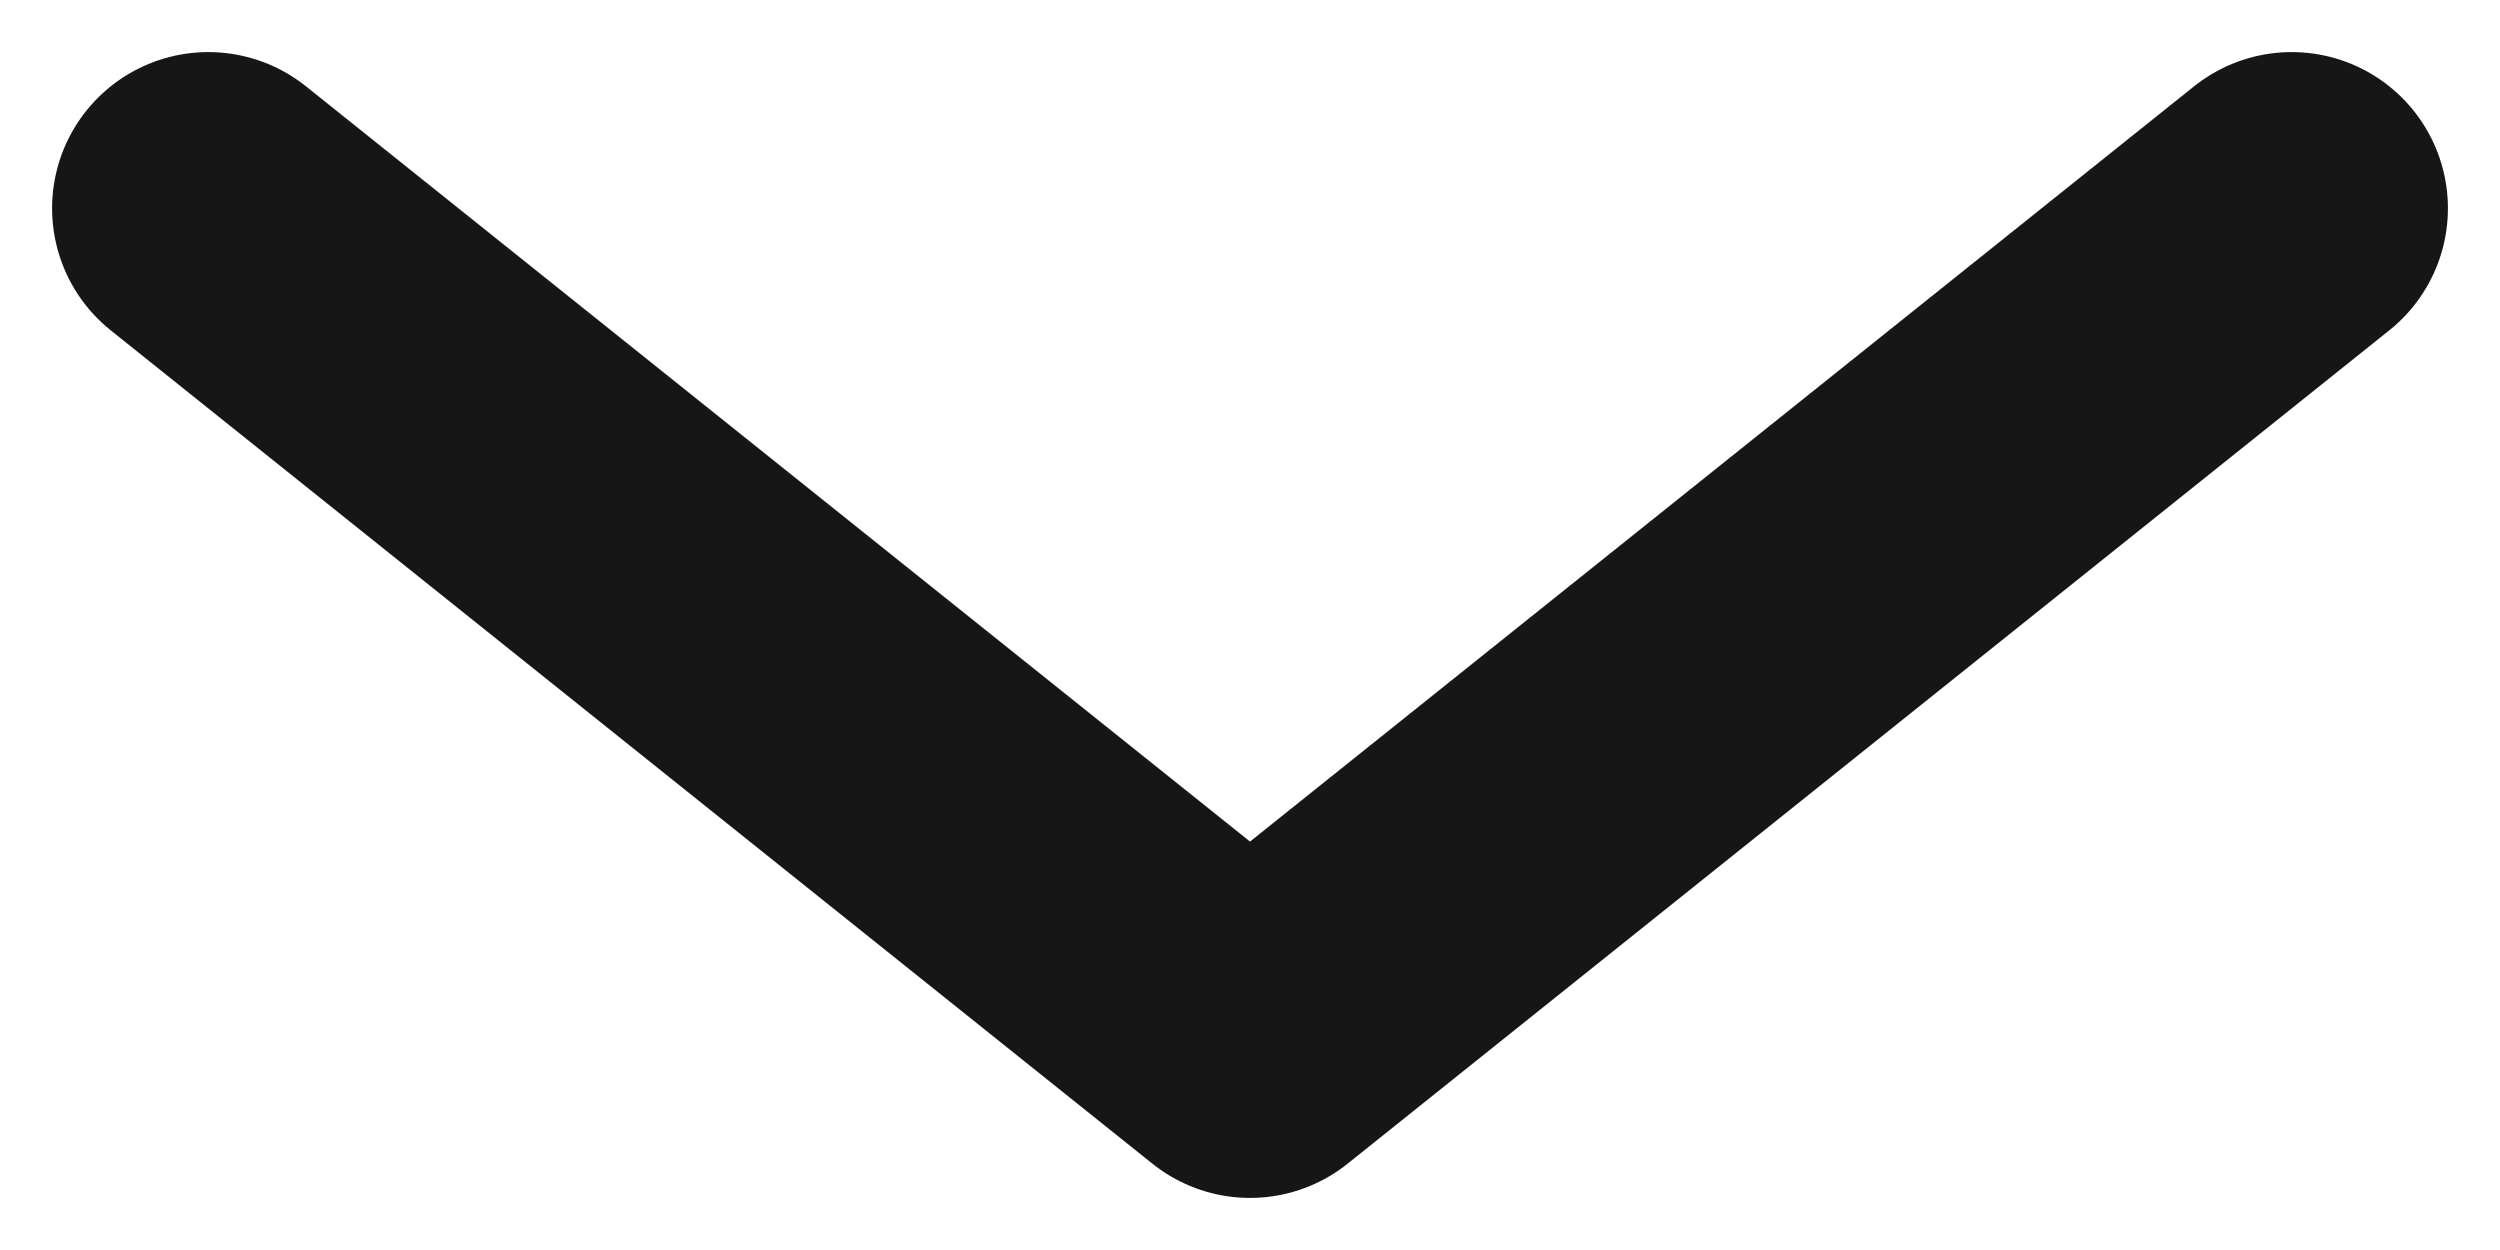<svg width="12" height="6" viewBox="0 0 12 6" fill="none" xmlns="http://www.w3.org/2000/svg">
<path d="M1 1L6 5L11 1" stroke="#161616" stroke-width="1.5" stroke-linecap="round" stroke-linejoin="round"/>
</svg>
